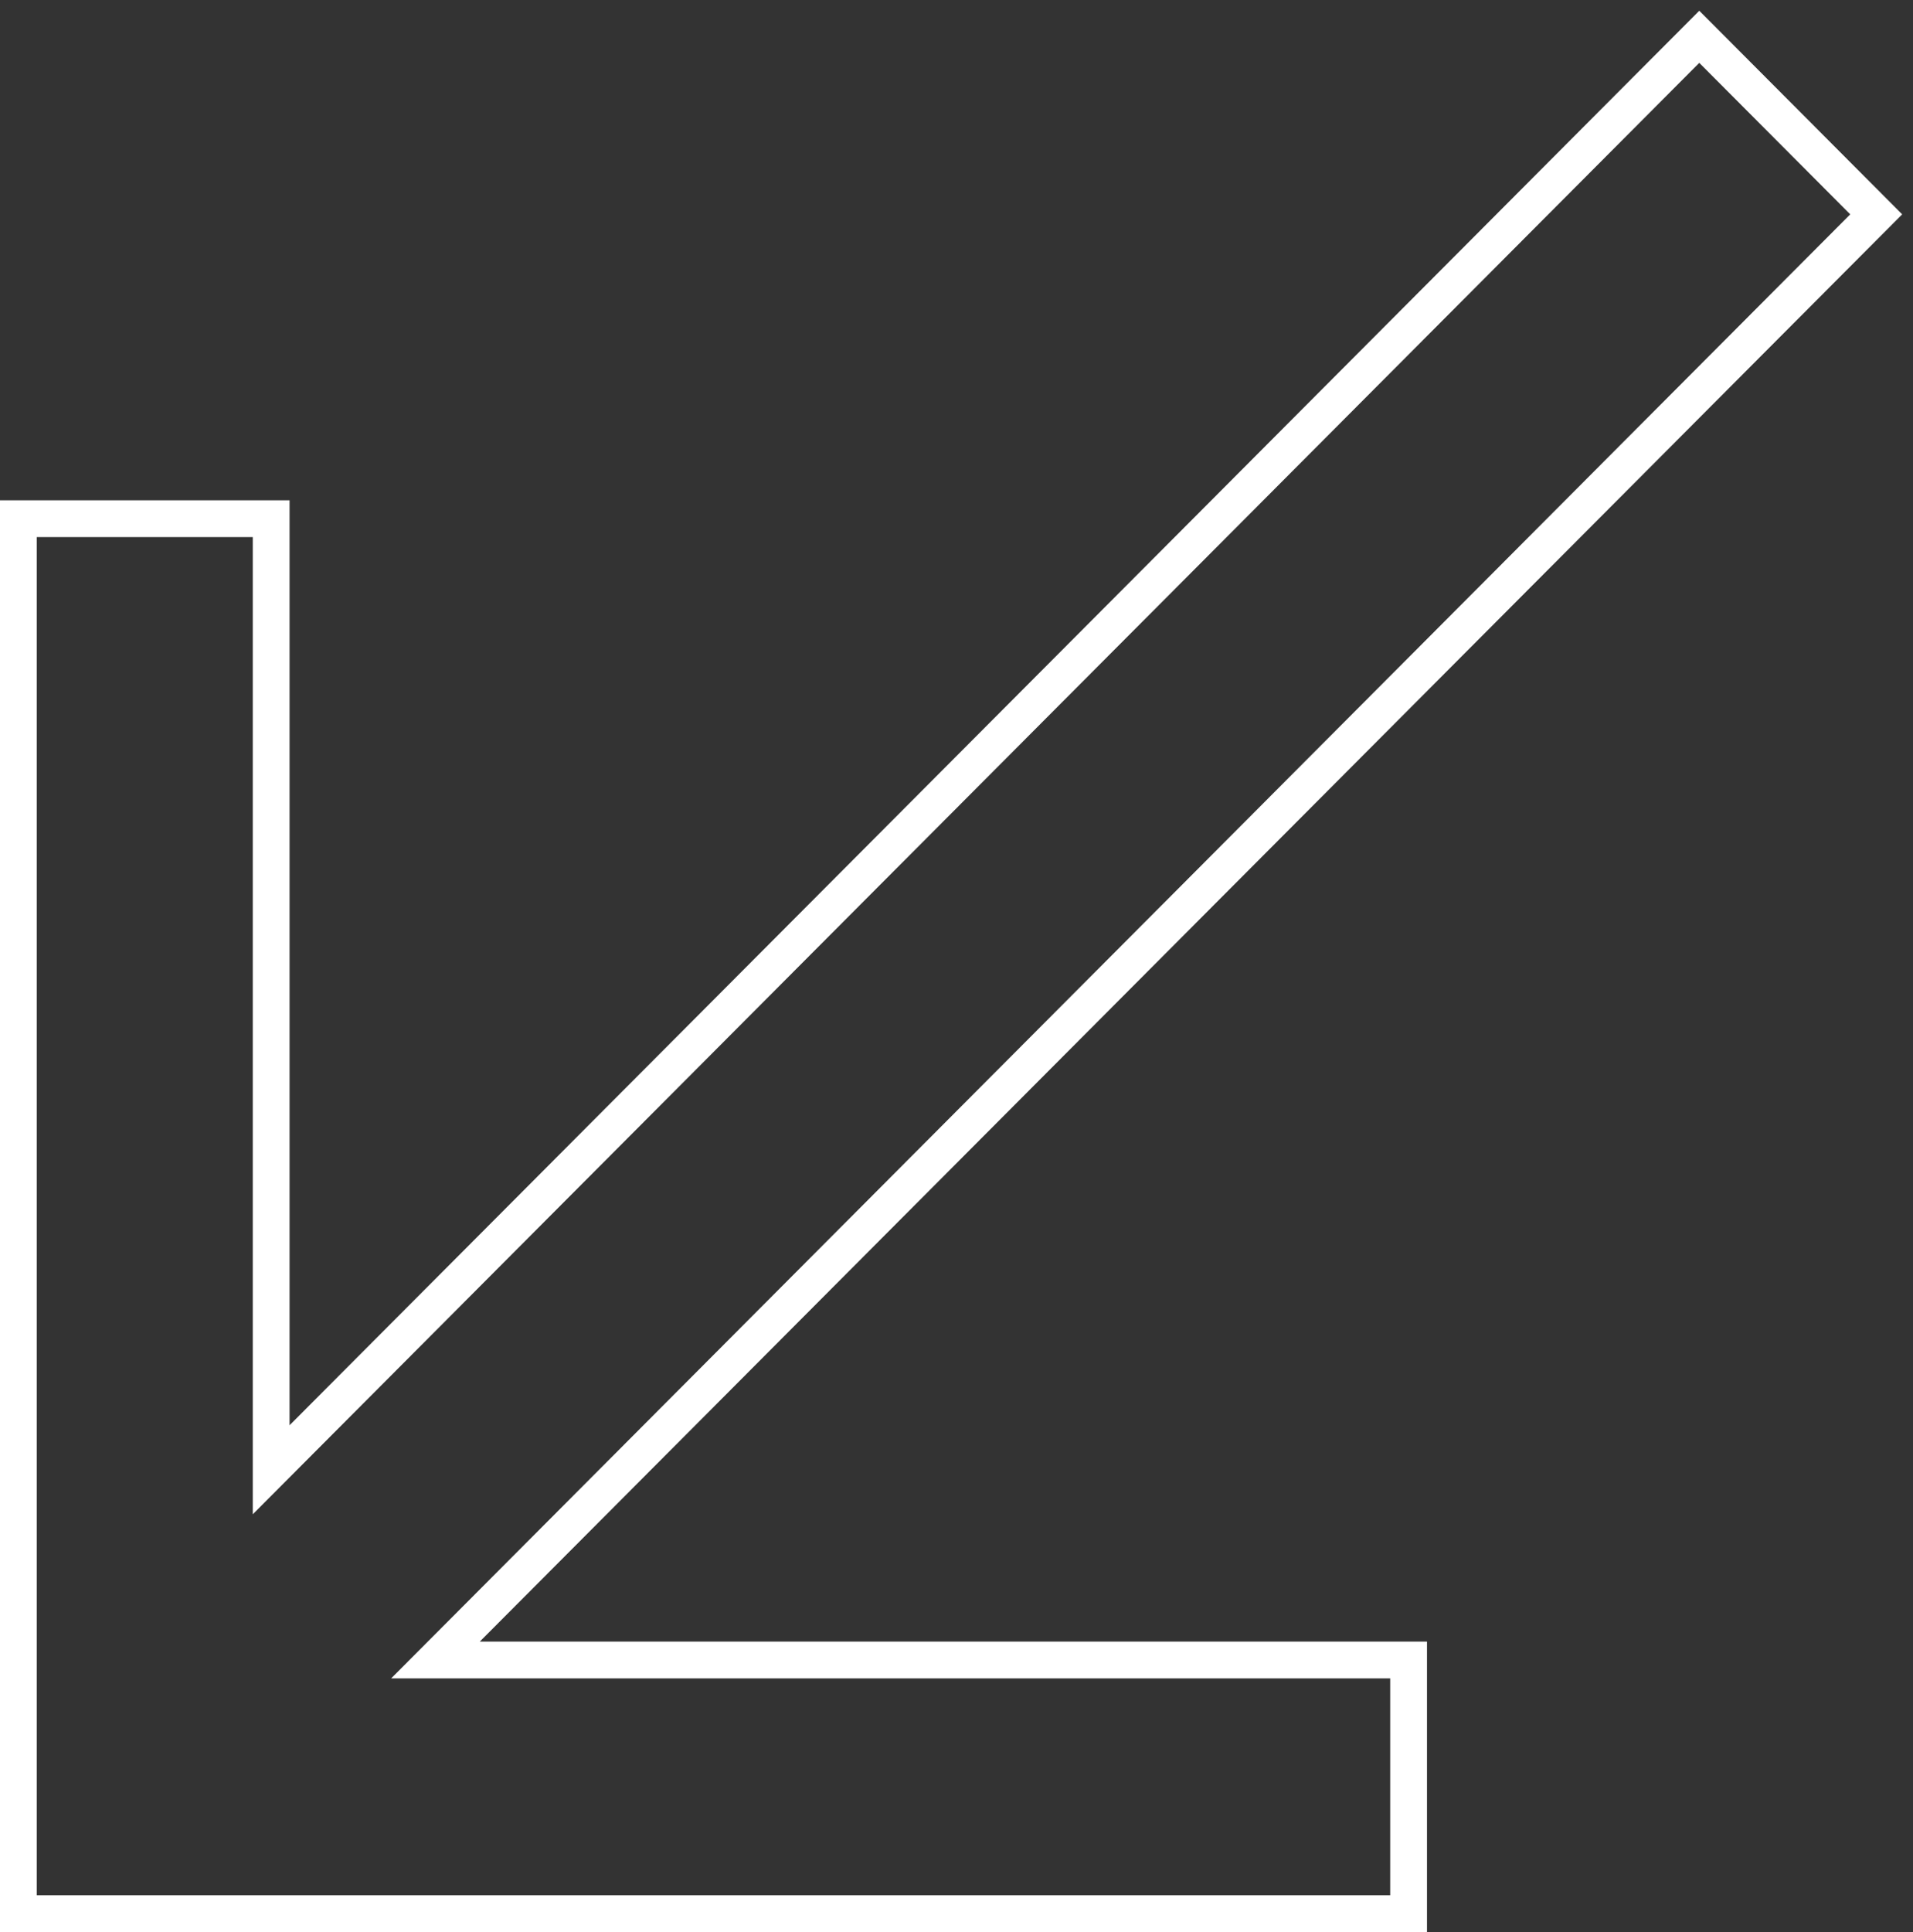 <svg width="104" height="105" viewBox="0 0 104 105" fill="none" xmlns="http://www.w3.org/2000/svg">
<rect x="0" y="0" width="104" height="105" fill="#333333" stroke="none"/>
<path d="M76.578 90.216H25.048H23.674L102 11.649L92.381 2L14.742 79.878V28.189H1V104H76.578V90.216Z" stroke="white" stroke-width="2"/>
</svg>
